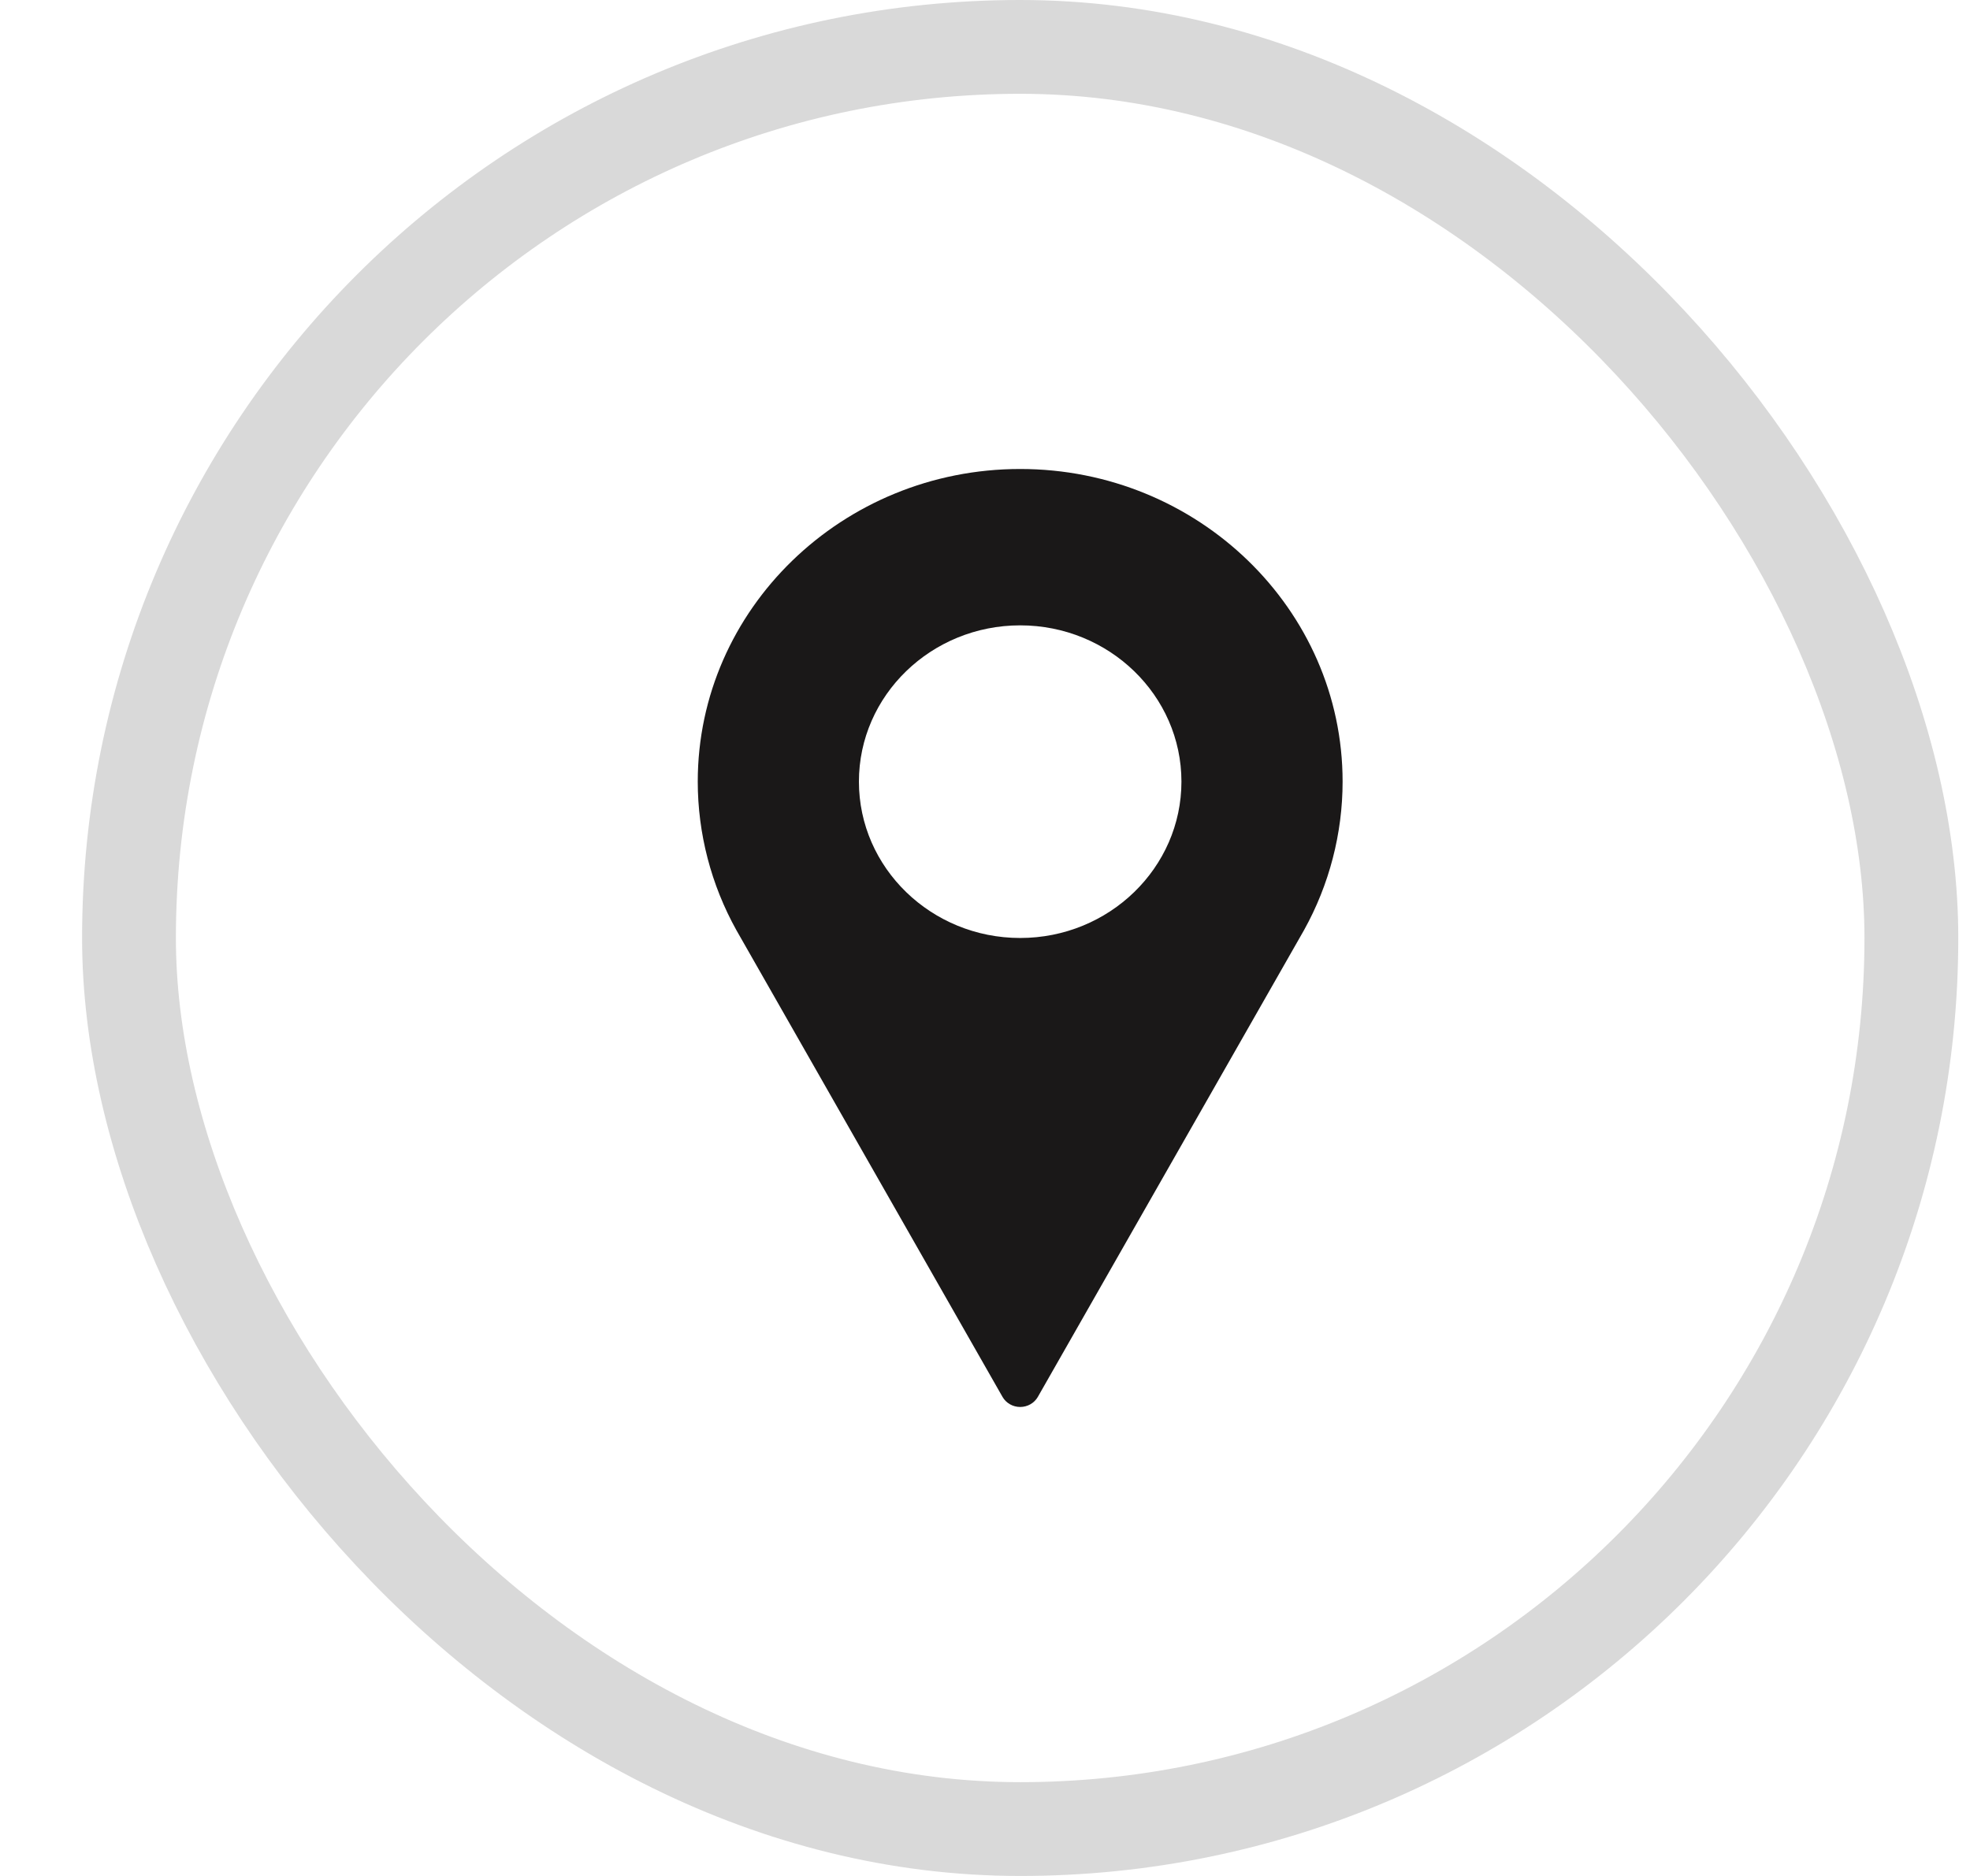<svg width="21" height="20" viewBox="0 0 21 20" fill="none" xmlns="http://www.w3.org/2000/svg">
<path d="M10.875 5C8.98 5 7.438 6.495 7.438 8.333C7.438 8.885 7.58 9.432 7.85 9.917L10.687 14.893C10.725 14.959 10.797 15 10.875 15C10.953 15 11.025 14.959 11.063 14.893L13.901 9.916C14.17 9.432 14.312 8.885 14.312 8.333C14.312 6.495 12.77 5 10.875 5ZM10.875 10C9.927 10 9.156 9.252 9.156 8.333C9.156 7.414 9.927 6.667 10.875 6.667C11.823 6.667 12.594 7.414 12.594 8.333C12.594 9.252 11.823 10 10.875 10Z" fill="#1A1818"/>
<rect x="1.375" y="0.5" width="19" height="19" rx="9.5" stroke="black" stroke-opacity="0.15"/>
</svg>
